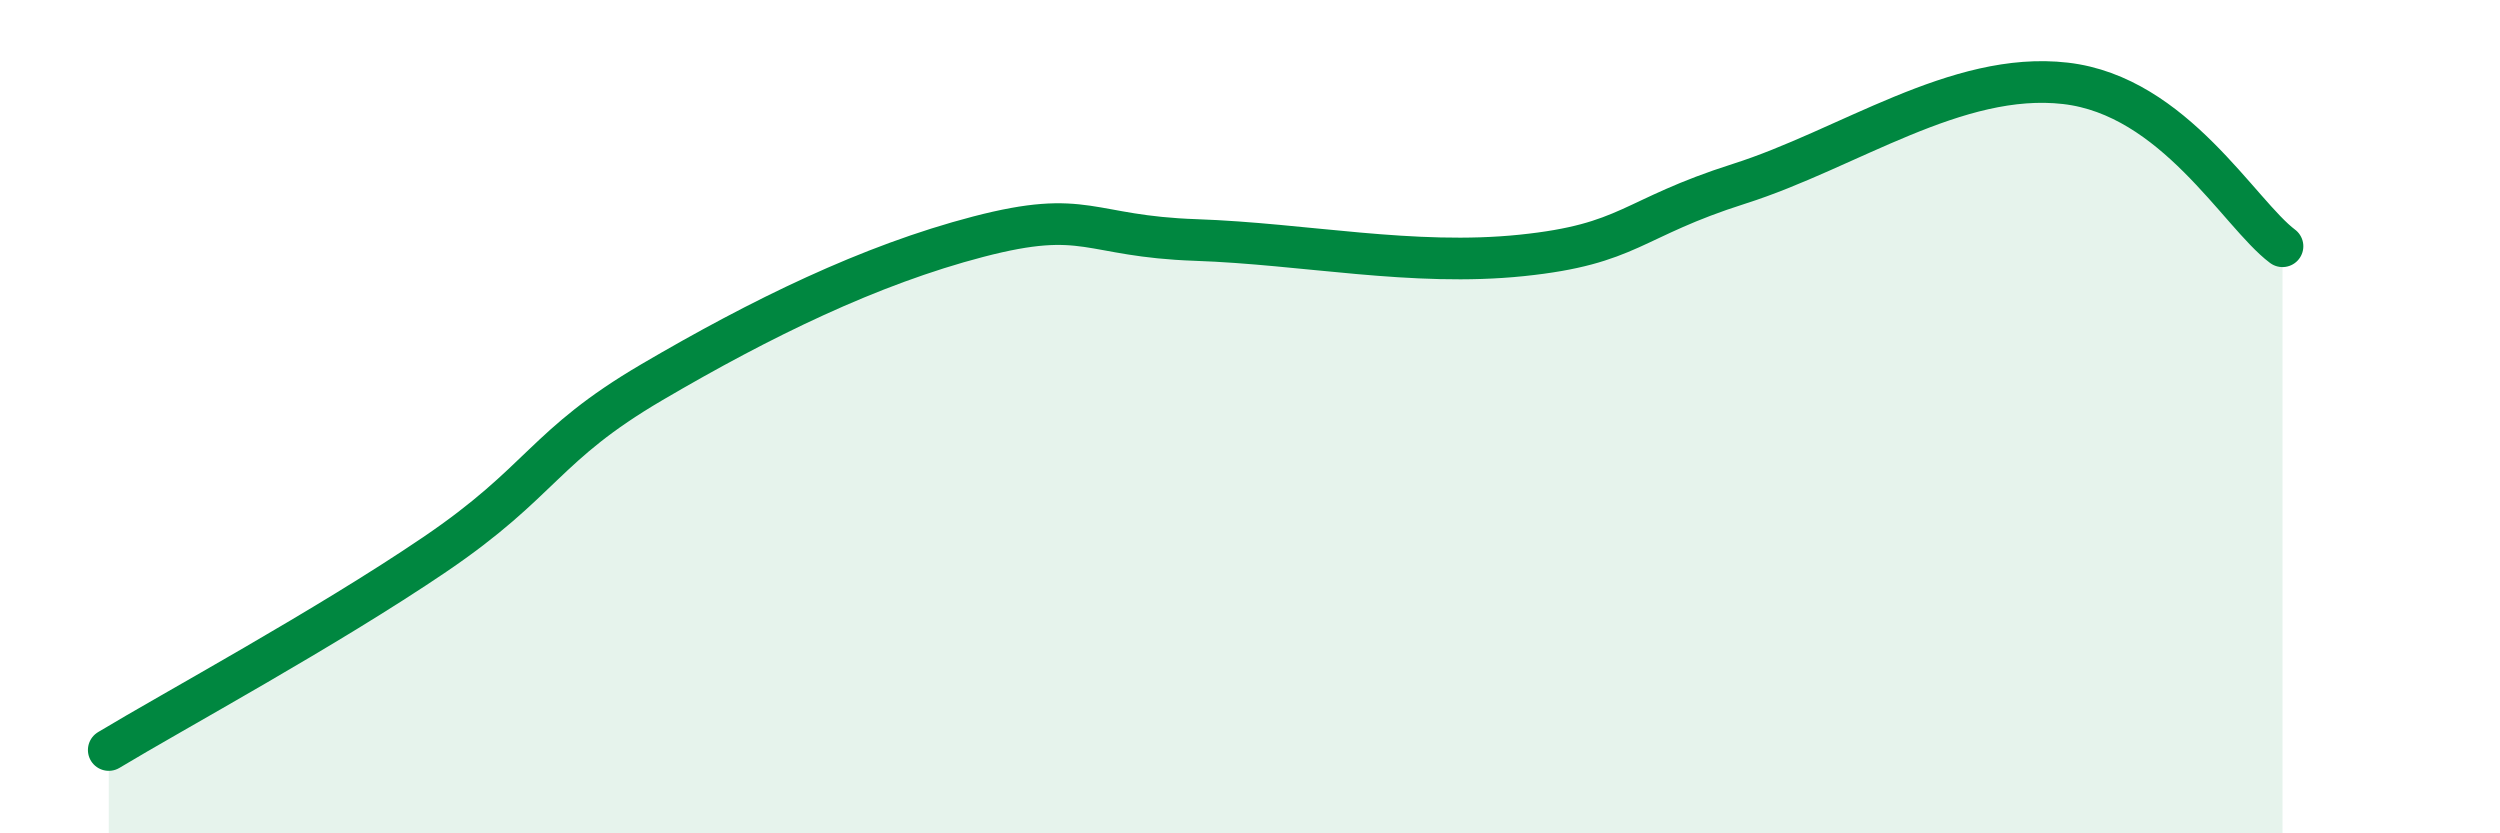 
    <svg width="60" height="20" viewBox="0 0 60 20" xmlns="http://www.w3.org/2000/svg">
      <path
        d="M 2.61,18 C 4.17,17.06 7.82,15.08 10.43,13.31 C 13.04,11.54 13.04,10.7 15.65,9.17 C 18.26,7.64 20.87,6.36 23.48,5.68 C 26.09,5 26.09,5.67 28.7,5.76 C 31.31,5.85 33.91,6.4 36.52,6.13 C 39.13,5.86 39.13,5.24 41.74,4.41 C 44.35,3.58 46.96,1.7 49.57,2 C 52.18,2.3 53.74,5.13 54.78,5.91L54.78 20L2.61 20Z"
        fill="#008740"
        opacity="0.1"
        stroke-linecap="round"
        stroke-linejoin="round"
      />
      <path
        d="M 2.61,18 C 4.17,17.06 7.82,15.08 10.43,13.31 C 13.04,11.54 13.04,10.7 15.65,9.17 C 18.26,7.64 20.87,6.36 23.48,5.68 C 26.09,5 26.09,5.67 28.7,5.76 C 31.31,5.85 33.91,6.4 36.52,6.13 C 39.13,5.86 39.13,5.24 41.74,4.41 C 44.35,3.58 46.96,1.7 49.57,2 C 52.18,2.3 53.74,5.13 54.78,5.91"
        stroke="#008740"
        stroke-width="1"
        fill="none"
        stroke-linecap="round"
        stroke-linejoin="round"
      />
    </svg>
  